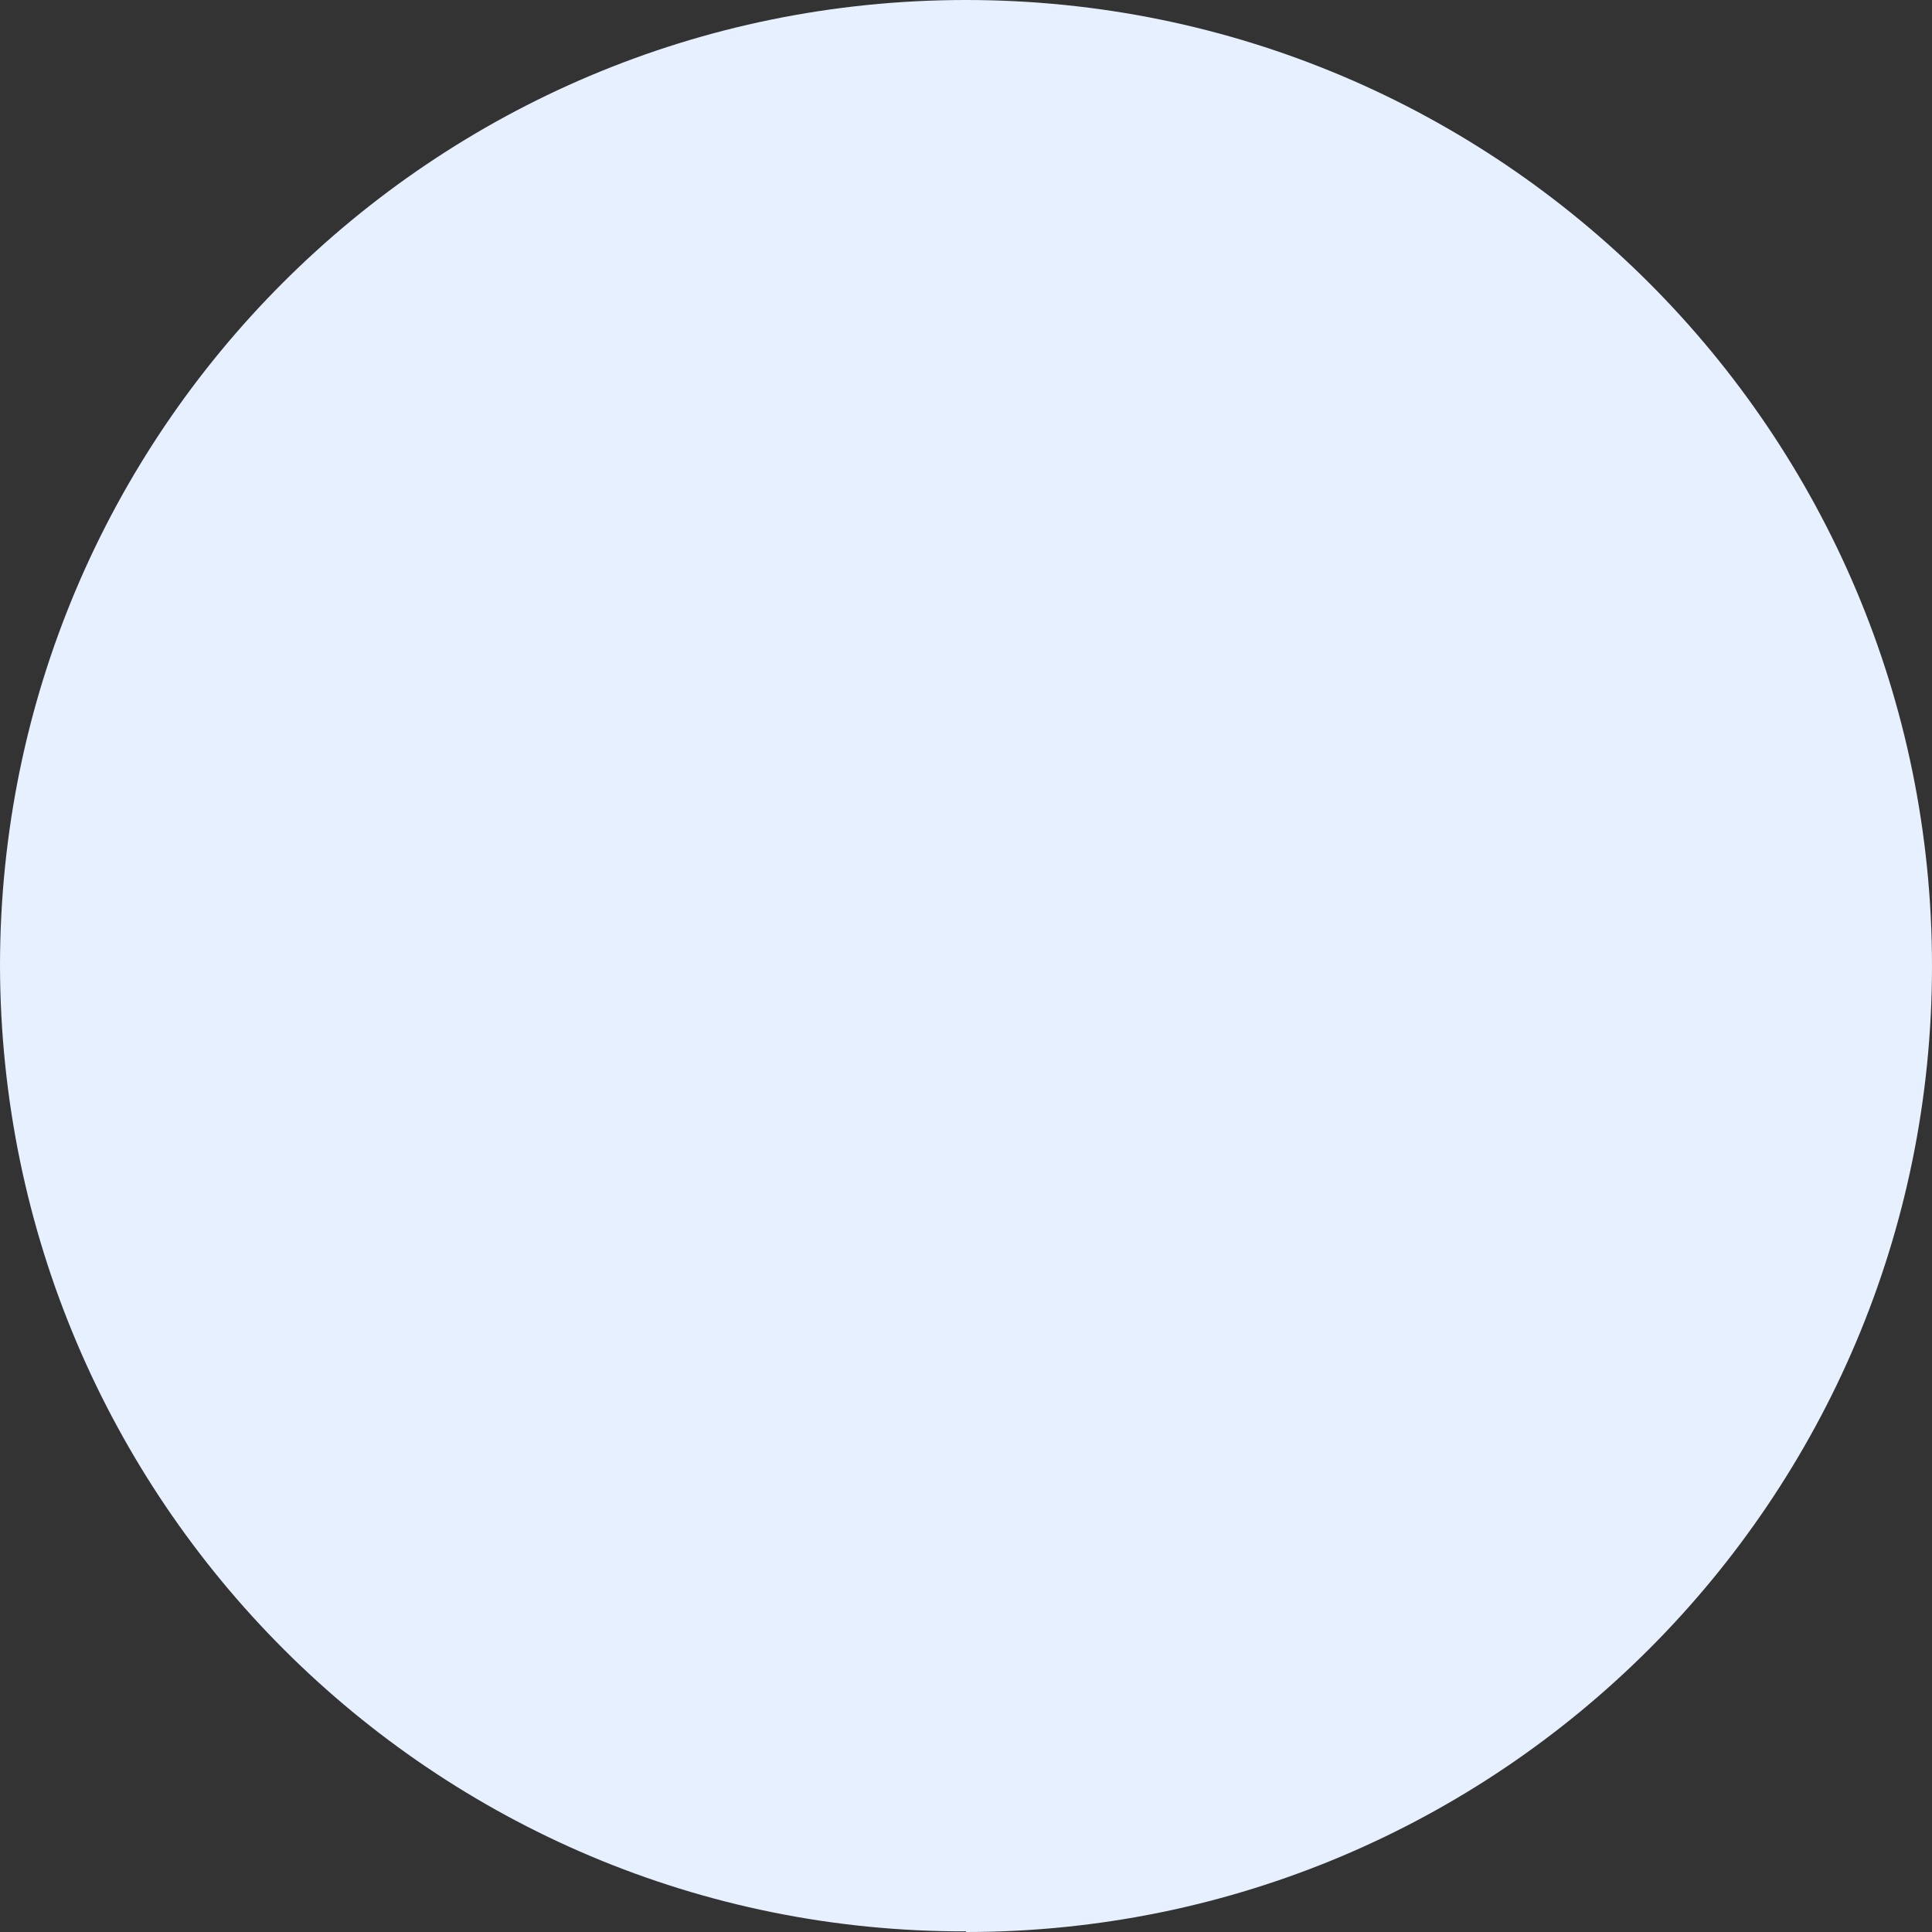 ﻿<?xml version="1.0" encoding="utf-8"?>
<svg version="1.1" xmlns:xlink="http://www.w3.org/1999/xlink" width="3px" height="3px" xmlns="http://www.w3.org/2000/svg">
  <rect width="100%" height="100%" fill="#333333" stroke="none"/>
  <g transform="matrix(1 0 0 1 -1482 -1739 )">
    <path d="M 1.5 3  C 1.5 3  1.5 2.999  1.5 2.999  C 0.674 3.001  0.002 2.33  0 1.5  C 0 0.671  0.671 0  1.5 0  C 2.328 0  3 0.671  3 1.5  C 3 2.329  2.328 3  1.5 3  Z " fill-rule="nonzero" fill="#e6f0ff" stroke="none" transform="matrix(1 0 0 1 1482 1739 )" />
  </g>
</svg>